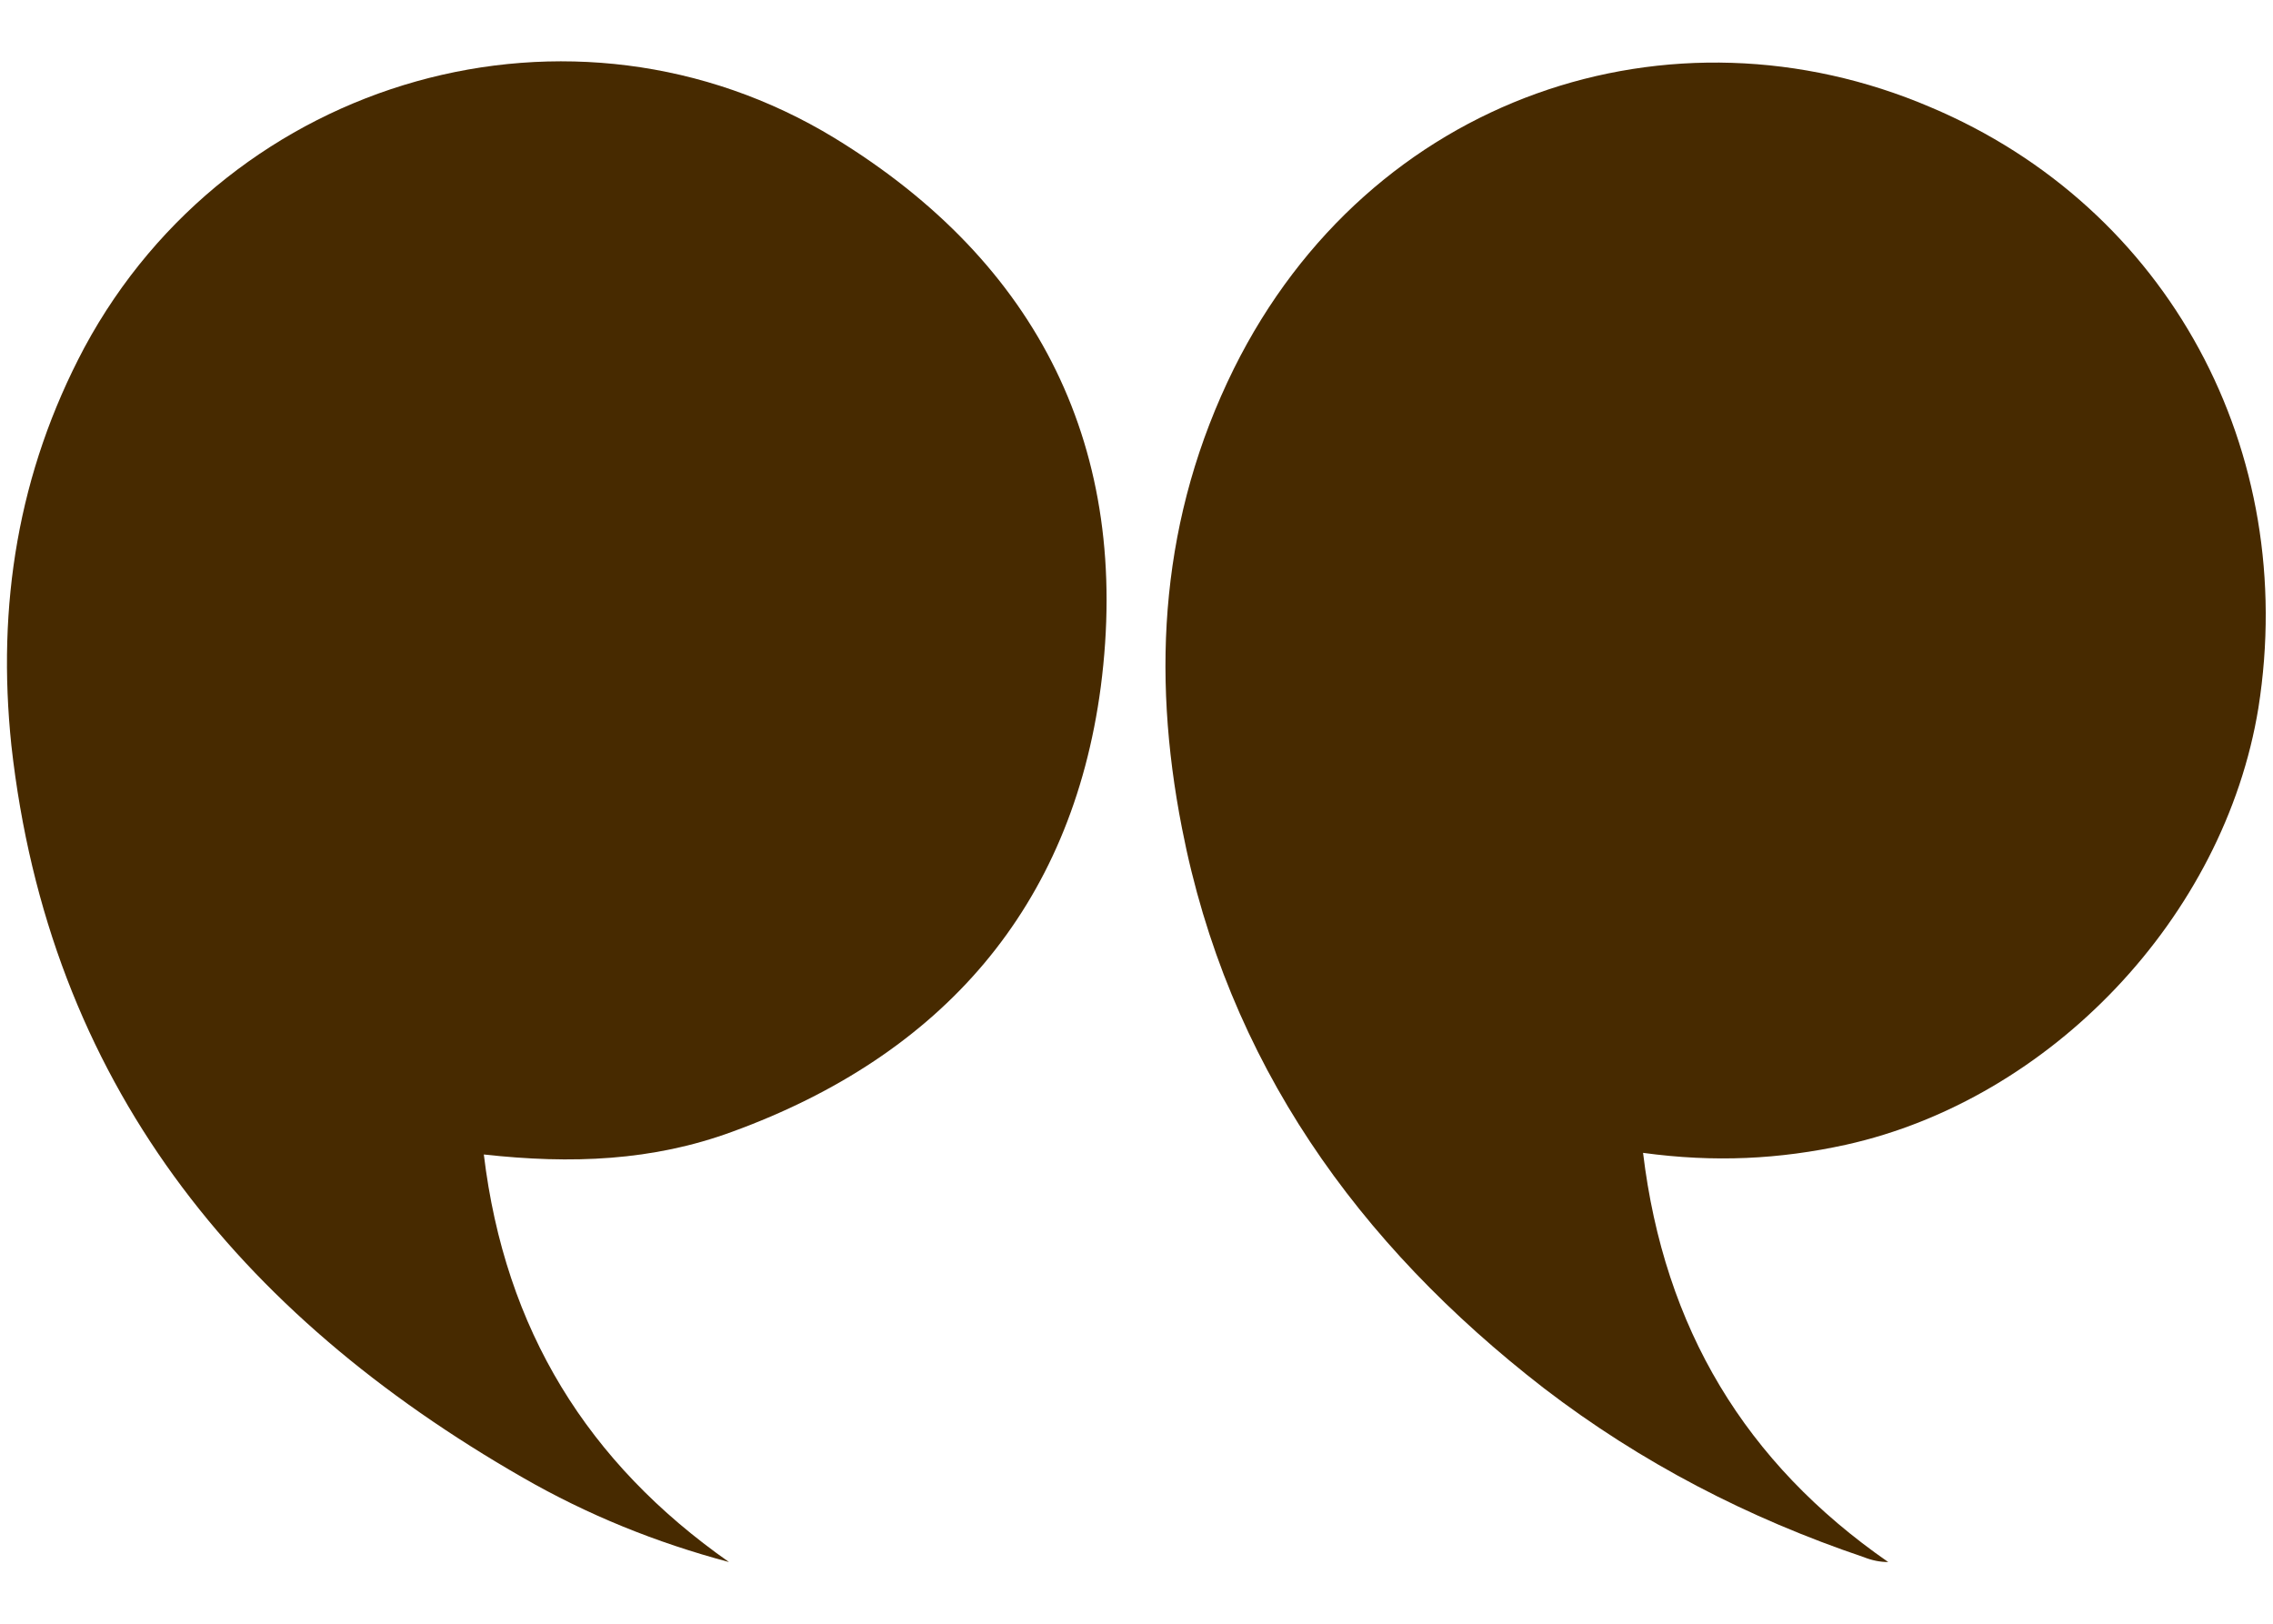 <?xml version="1.0" encoding="UTF-8"?>
<svg id="Layer_1" xmlns="http://www.w3.org/2000/svg" version="1.1" viewBox="0 0 140 100">
  <!-- Generator: Adobe Illustrator 29.6.1, SVG Export Plug-In . SVG Version: 2.1.1 Build 9)  -->
  <defs>
    <style>
      .st0 {
        fill: #472a00;
      }
    </style>
  </defs>
  <path class="st0" d="M116.3,96.2c-.5,0-1-.1-1.5-.3-7.1-2.4-13.7-5.8-19.7-10.4-11.5-8.9-19.5-20.1-22.3-34.5-1.9-9.7-1.3-19.2,3.2-28.3C84.4,5.8,103-.2,118.9,6.6c14.7,6.2,22.7,21.2,20.2,37-2.1,12.9-12.8,24.1-25.4,26.9-4.1.9-8.1,1.1-12.5.5,1.3,10.8,6.3,19.1,15.1,25.2Z"/>
  <path class="st0" d="M51.4,8.5c12.6,7.7,18.3,19.2,16.4,33.8-1.8,13.6-9.8,22.7-22.7,27.4-4.9,1.8-9.9,2-15.3,1.4,1.3,10.8,6.4,19,15.1,25.1-4.5-1.2-8.7-2.9-12.7-5.2C14.6,80.9,3,66.6.7,45.9c-.9-8.6.4-16.8,4.5-24.5C14.2,4.7,35.3-1.3,51.4,8.5Z"/>
</svg>